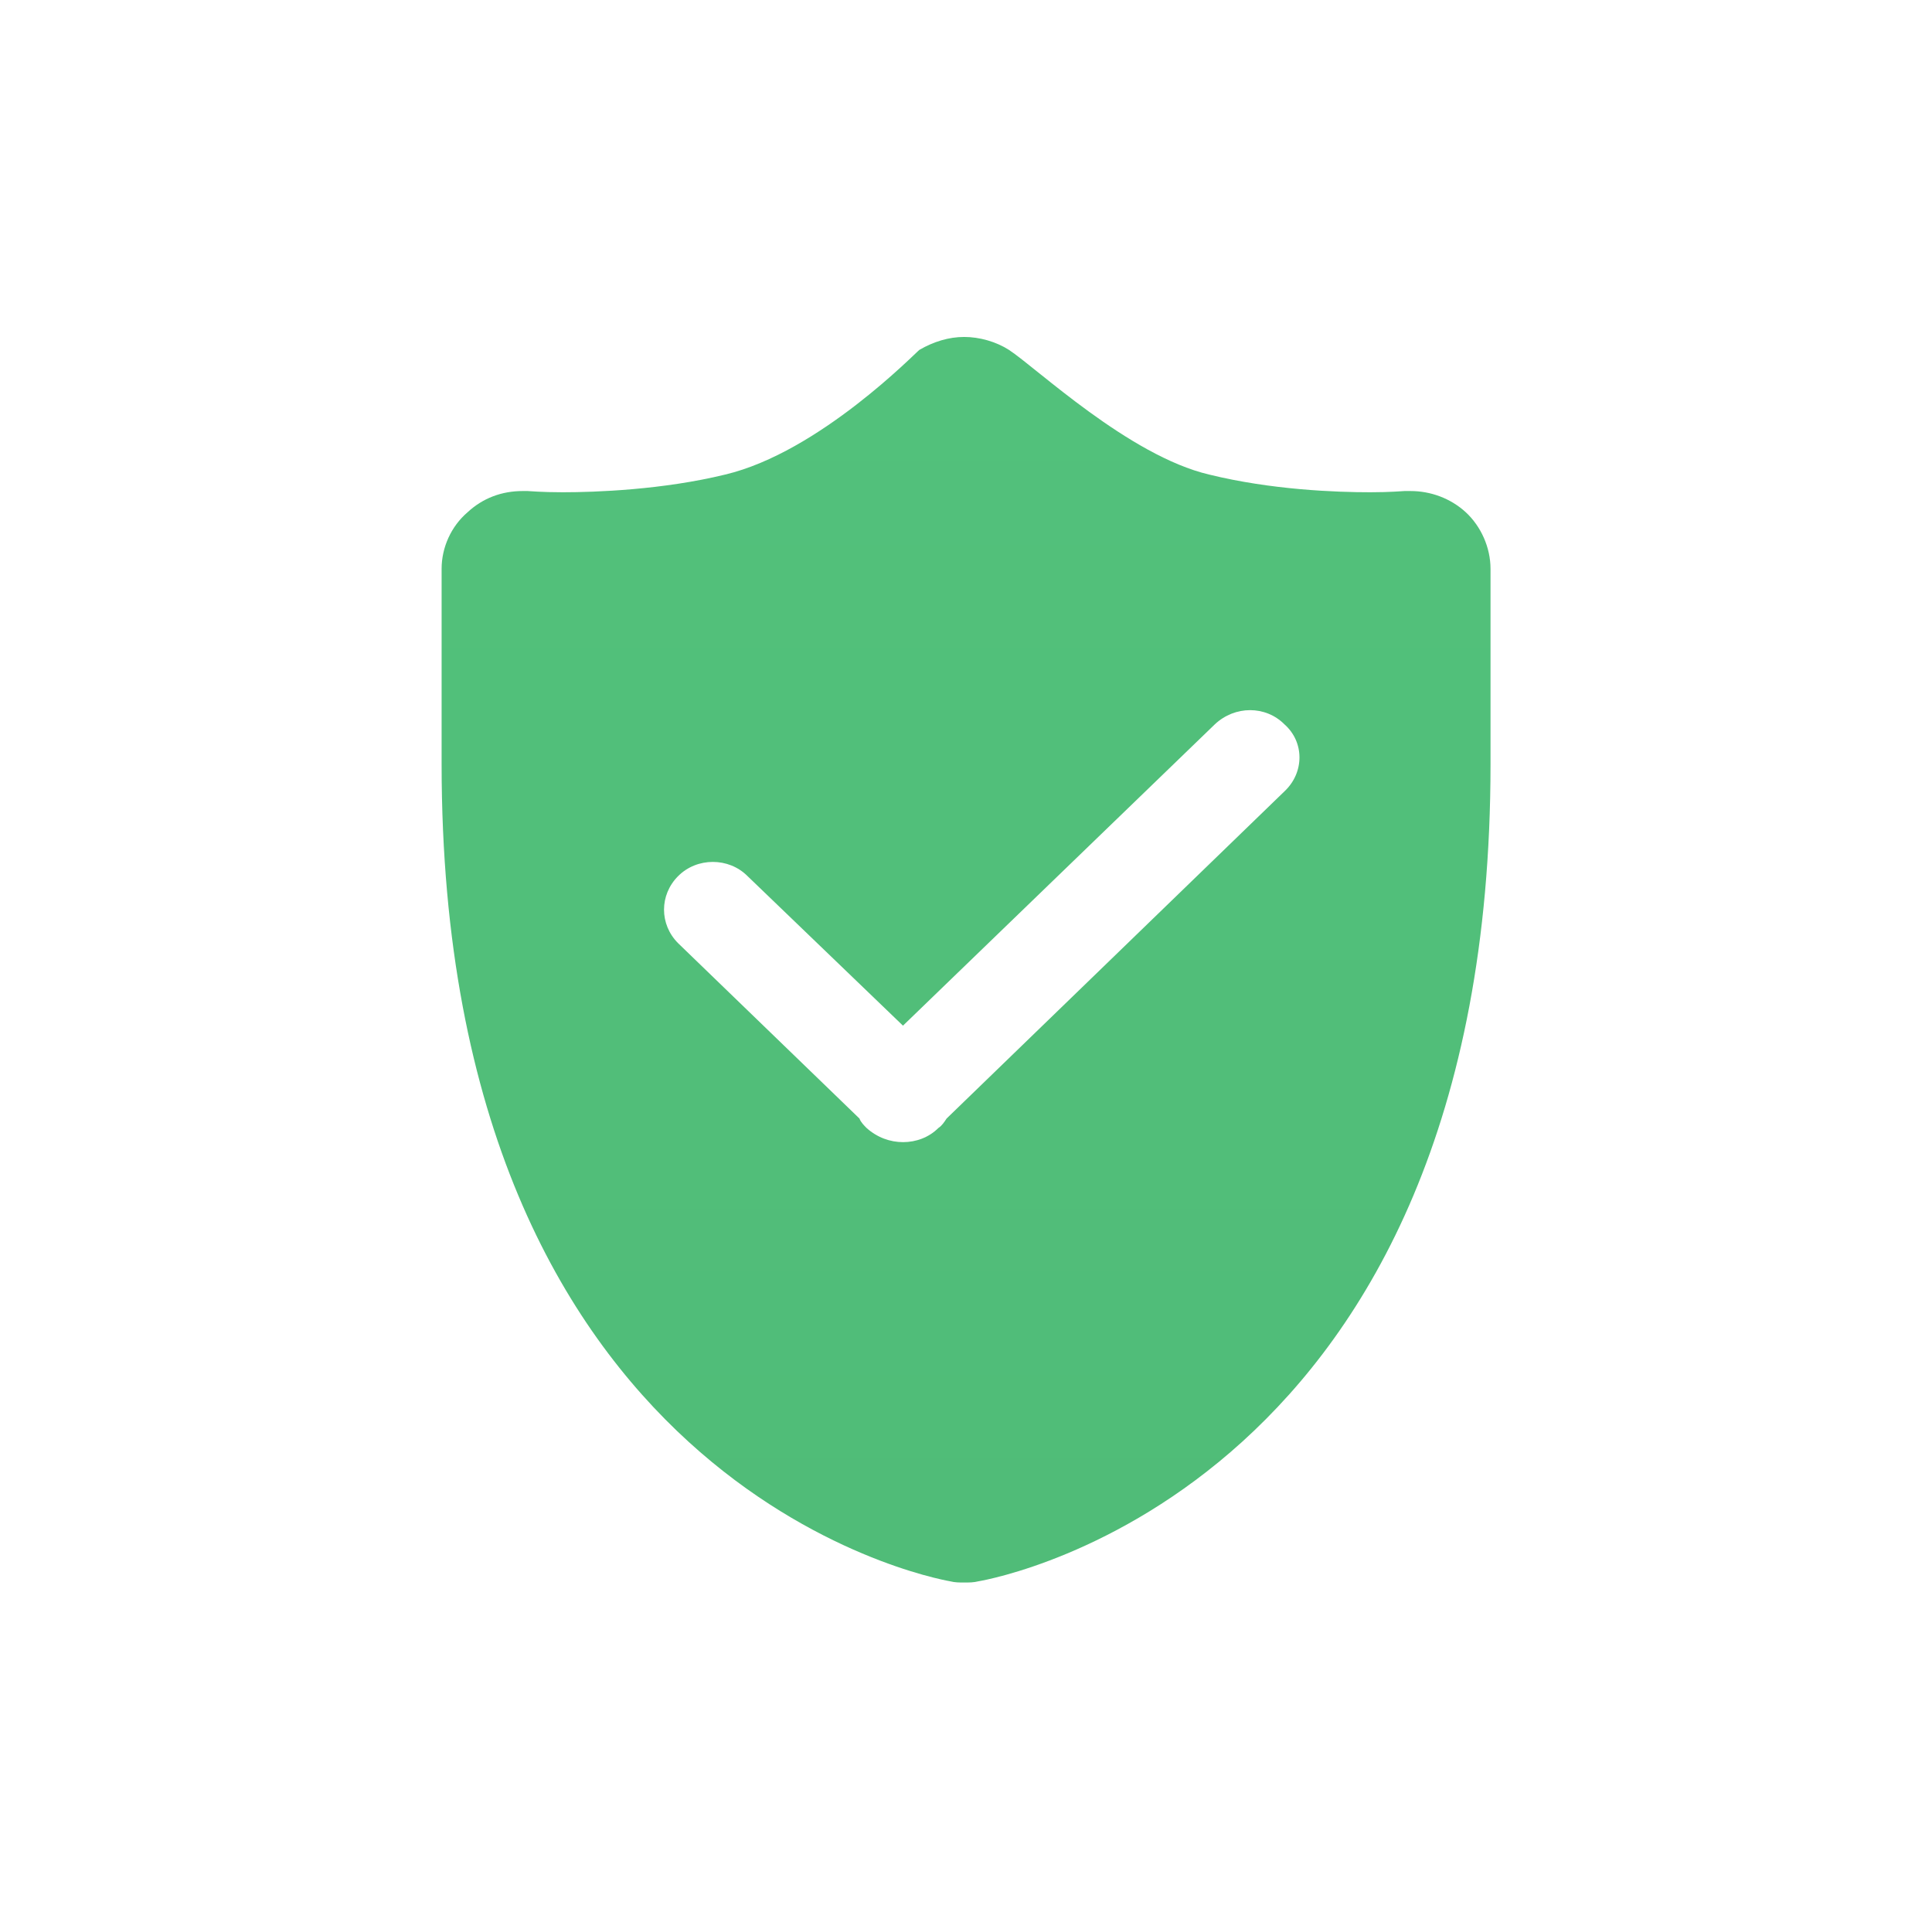 <svg width="151" height="150" viewBox="0 0 151 150" fill="none" xmlns="http://www.w3.org/2000/svg">
<path d="M100.391 61.844L73.983 87.416C73.8 87.695 73.618 87.974 73.339 88.156C72.6 88.895 71.592 89.26 70.583 89.26C69.565 89.26 68.557 88.895 67.731 88.156C67.549 87.974 67.27 87.695 67.174 87.416L53 73.713C51.531 72.244 51.531 69.939 53 68.47C54.47 66.991 56.957 66.991 58.426 68.47L70.574 80.157L94.955 56.601C96.521 55.132 98.912 55.132 100.381 56.601C101.956 57.984 101.956 60.375 100.391 61.844ZM114.564 40.036C113.364 38.932 111.799 38.375 110.243 38.375H109.782C109.686 38.375 108.678 38.471 107.113 38.471C104.443 38.471 99.382 38.288 94.504 37.088C88.243 35.619 80.974 28.724 78.851 27.341C77.843 26.698 76.547 26.333 75.356 26.333C74.165 26.333 72.965 26.698 71.86 27.341C71.592 27.523 64.044 35.34 56.678 37.088C51.8 38.279 46.557 38.471 43.983 38.471C42.322 38.471 41.314 38.375 41.227 38.375H40.862C39.201 38.375 37.732 38.932 36.541 40.036C35.254 41.14 34.515 42.792 34.515 44.453V59.722C34.515 116.033 72.696 123.302 74.261 123.581C74.626 123.677 75.001 123.677 75.365 123.677C75.73 123.677 76.105 123.677 76.47 123.581C78.121 123.302 116.495 116.033 116.495 59.722V44.453C116.495 42.792 115.755 41.14 114.564 40.036Z" fill="url(#paint0_linear_1076_9861)"/>
<defs>
<linearGradient id="paint0_linear_1076_9861" x1="75.505" y1="26.333" x2="75.505" y2="123.677" gradientUnits="userSpaceOnUse">
<stop stop-color="#52C17B"/>
<stop offset="1" stop-color="#50BC78"/>
</linearGradient>
</defs>
</svg>
